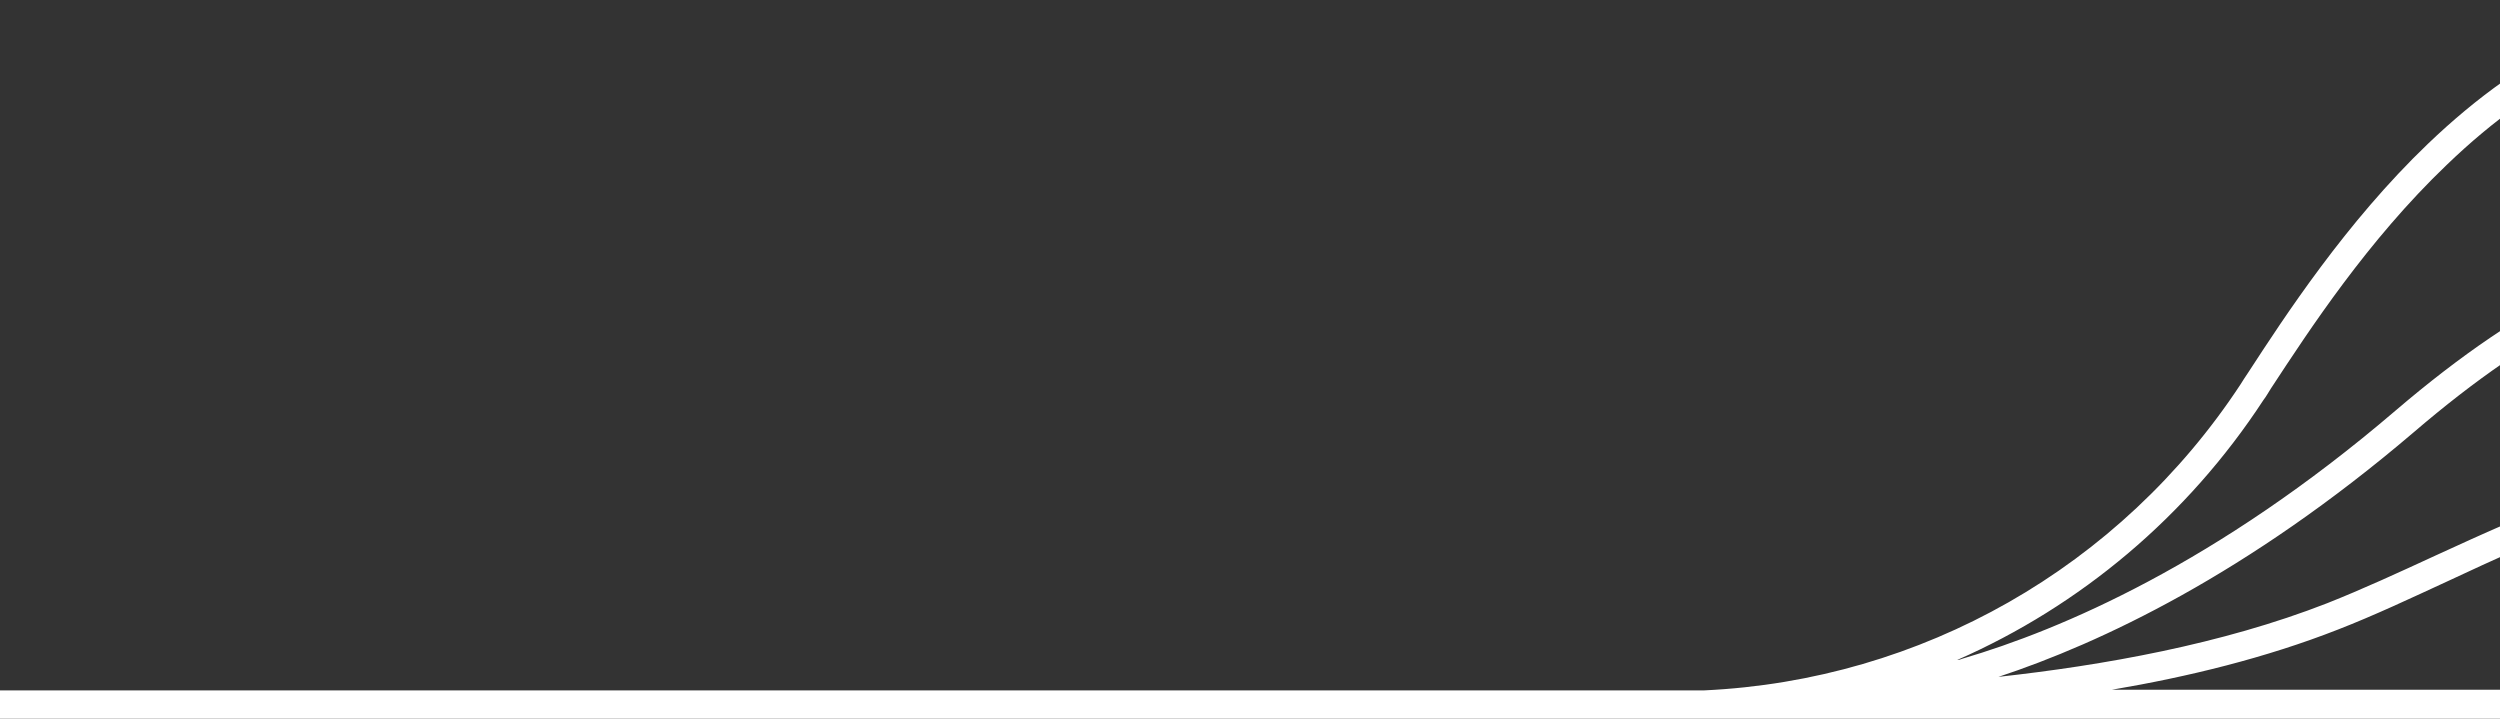 <svg xmlns="http://www.w3.org/2000/svg" width="1920" height="552" viewBox="0 0 1920 552" fill="none"><rect x="0" y="0" width="1920" height="552" fill="#333333" stroke="none"/><path d="M1864.59 110.504C1801.75 170.684 1754.49 243.316 1726.45 286.376C1724.37 289.489 1722.29 292.602 1720.73 295.195C1628.29 435.789 1475.61 522.429 1308.9 530.211H-45.5V552C375.441 552 1682.54 552 2103.48 552V529.692H1622.06C1680.23 519.835 1739.95 505.308 1795.52 483.519C1823.56 472.624 1852.12 459.135 1879.13 446.684C1951.32 412.962 2026.1 378.722 2104 378.722V356.932C2021.43 356.932 1944.57 392.729 1869.78 426.97C1842.78 439.421 1814.73 452.391 1787.21 463.286C1706.19 494.932 1614.79 511.015 1534.81 519.835C1613.23 493.895 1725.93 440.977 1853.68 332.03C1948.72 250.579 2029.74 211.15 2100.88 211.15C2101.92 211.15 2102.96 211.15 2103.48 211.15L2104 189.361C2027.14 188.323 1940.41 229.308 1839.66 315.429C1702.56 432.677 1583.11 483.519 1507.29 505.827C1505.73 506.346 1504.69 506.865 1503.13 506.865C1597.65 465.361 1679.71 396.88 1738.39 307.128C1740.47 304.534 1742.03 301.421 1744.1 298.308C1773.71 253.173 1818.37 184.692 1879.13 126.586C1951.32 57.068 2027.14 21.79 2103.48 21.79V0C2021.43 0 1940.93 37.353 1864.59 110.504Z" fill="white"></path></svg>